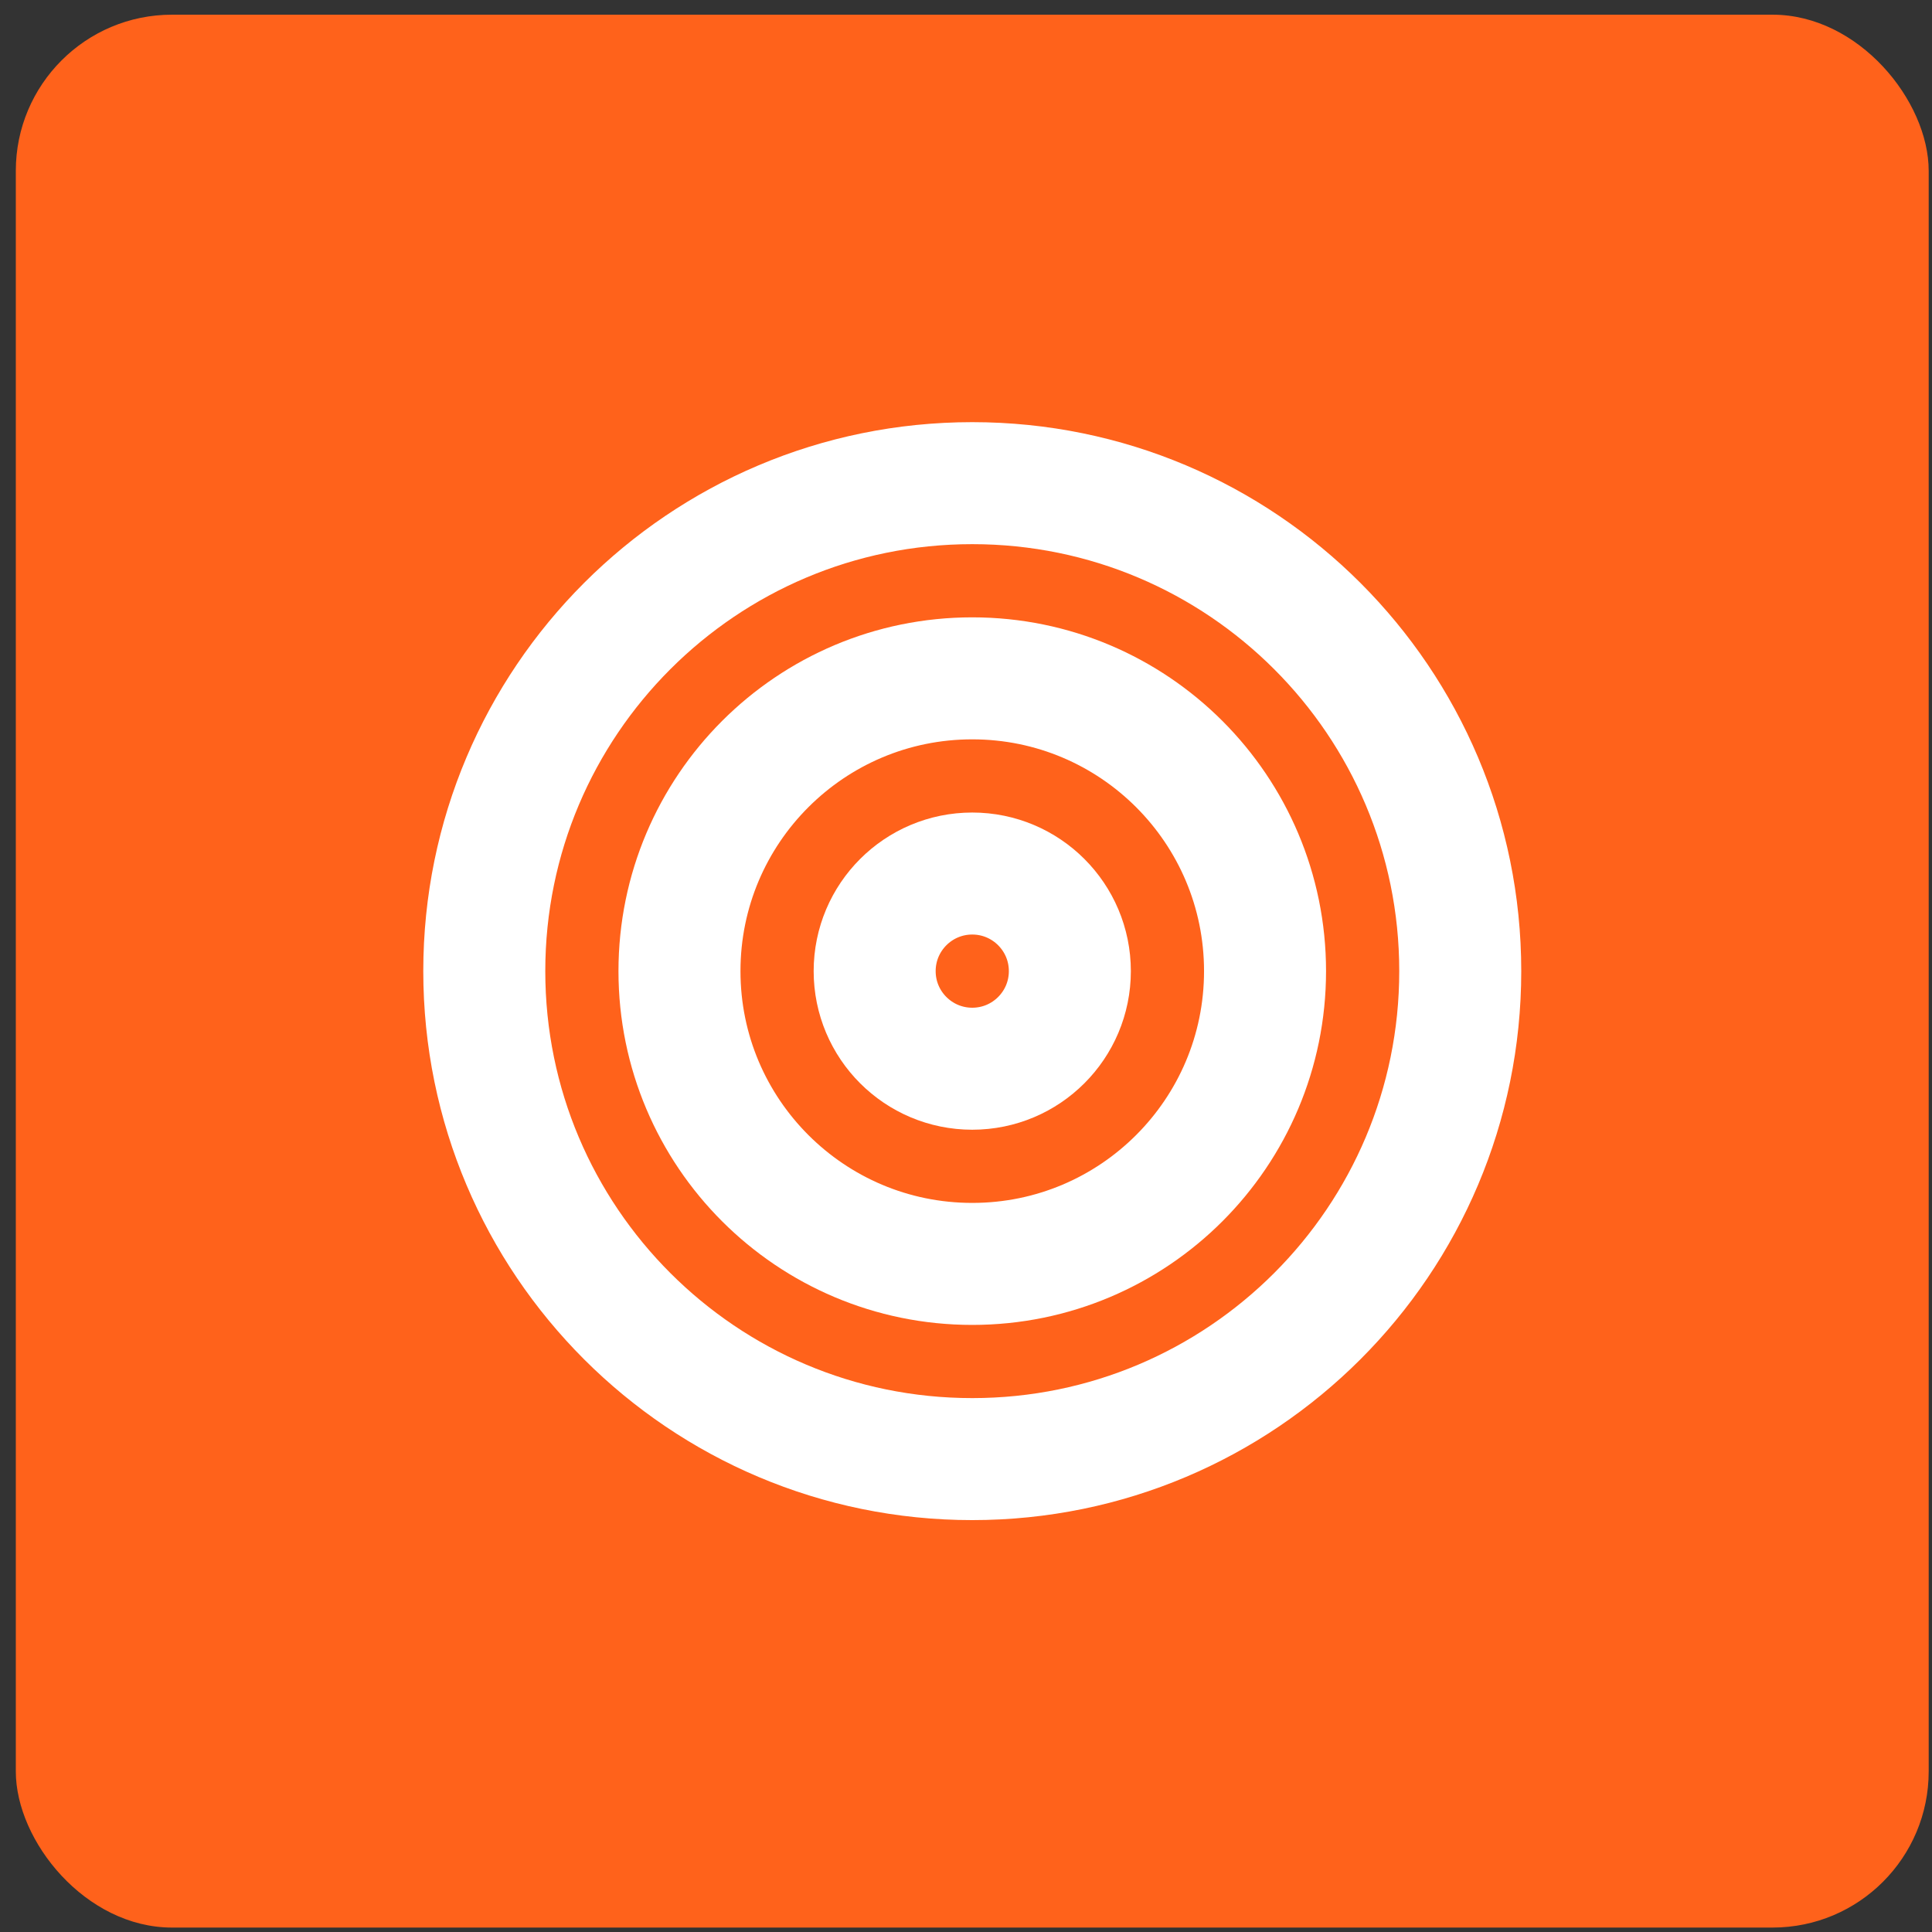 <svg width="101" height="101" viewBox="0 0 101 101" fill="none" xmlns="http://www.w3.org/2000/svg">
<rect x="0" y="0" width="101" height="101" fill="#333333" stroke="none"/>
<rect x="0.827" y="0.768" width="100" height="100" rx="8.163" fill="#FF621B"/>
<path d="M50.827 76.278C64.916 76.278 76.338 64.857 76.338 50.768C76.338 36.679 64.916 25.258 50.827 25.258C36.738 25.258 25.317 36.679 25.317 50.768C25.317 64.857 36.738 76.278 50.827 76.278Z" stroke="white" stroke-width="6.378" stroke-linecap="round" stroke-linejoin="round"/>
<path d="M50.827 66.074C59.281 66.074 66.133 59.221 66.133 50.768C66.133 42.314 59.281 35.462 50.827 35.462C42.374 35.462 35.521 42.314 35.521 50.768C35.521 59.221 42.374 66.074 50.827 66.074Z" stroke="white" stroke-width="6.378" stroke-linecap="round" stroke-linejoin="round"/>
<path d="M50.827 55.87C53.645 55.87 55.929 53.586 55.929 50.768C55.929 47.95 53.645 45.666 50.827 45.666C48.01 45.666 45.725 47.95 45.725 50.768C45.725 53.586 48.01 55.87 50.827 55.87Z" stroke="white" stroke-width="6.378" stroke-linecap="round" stroke-linejoin="round"/>
</svg>
